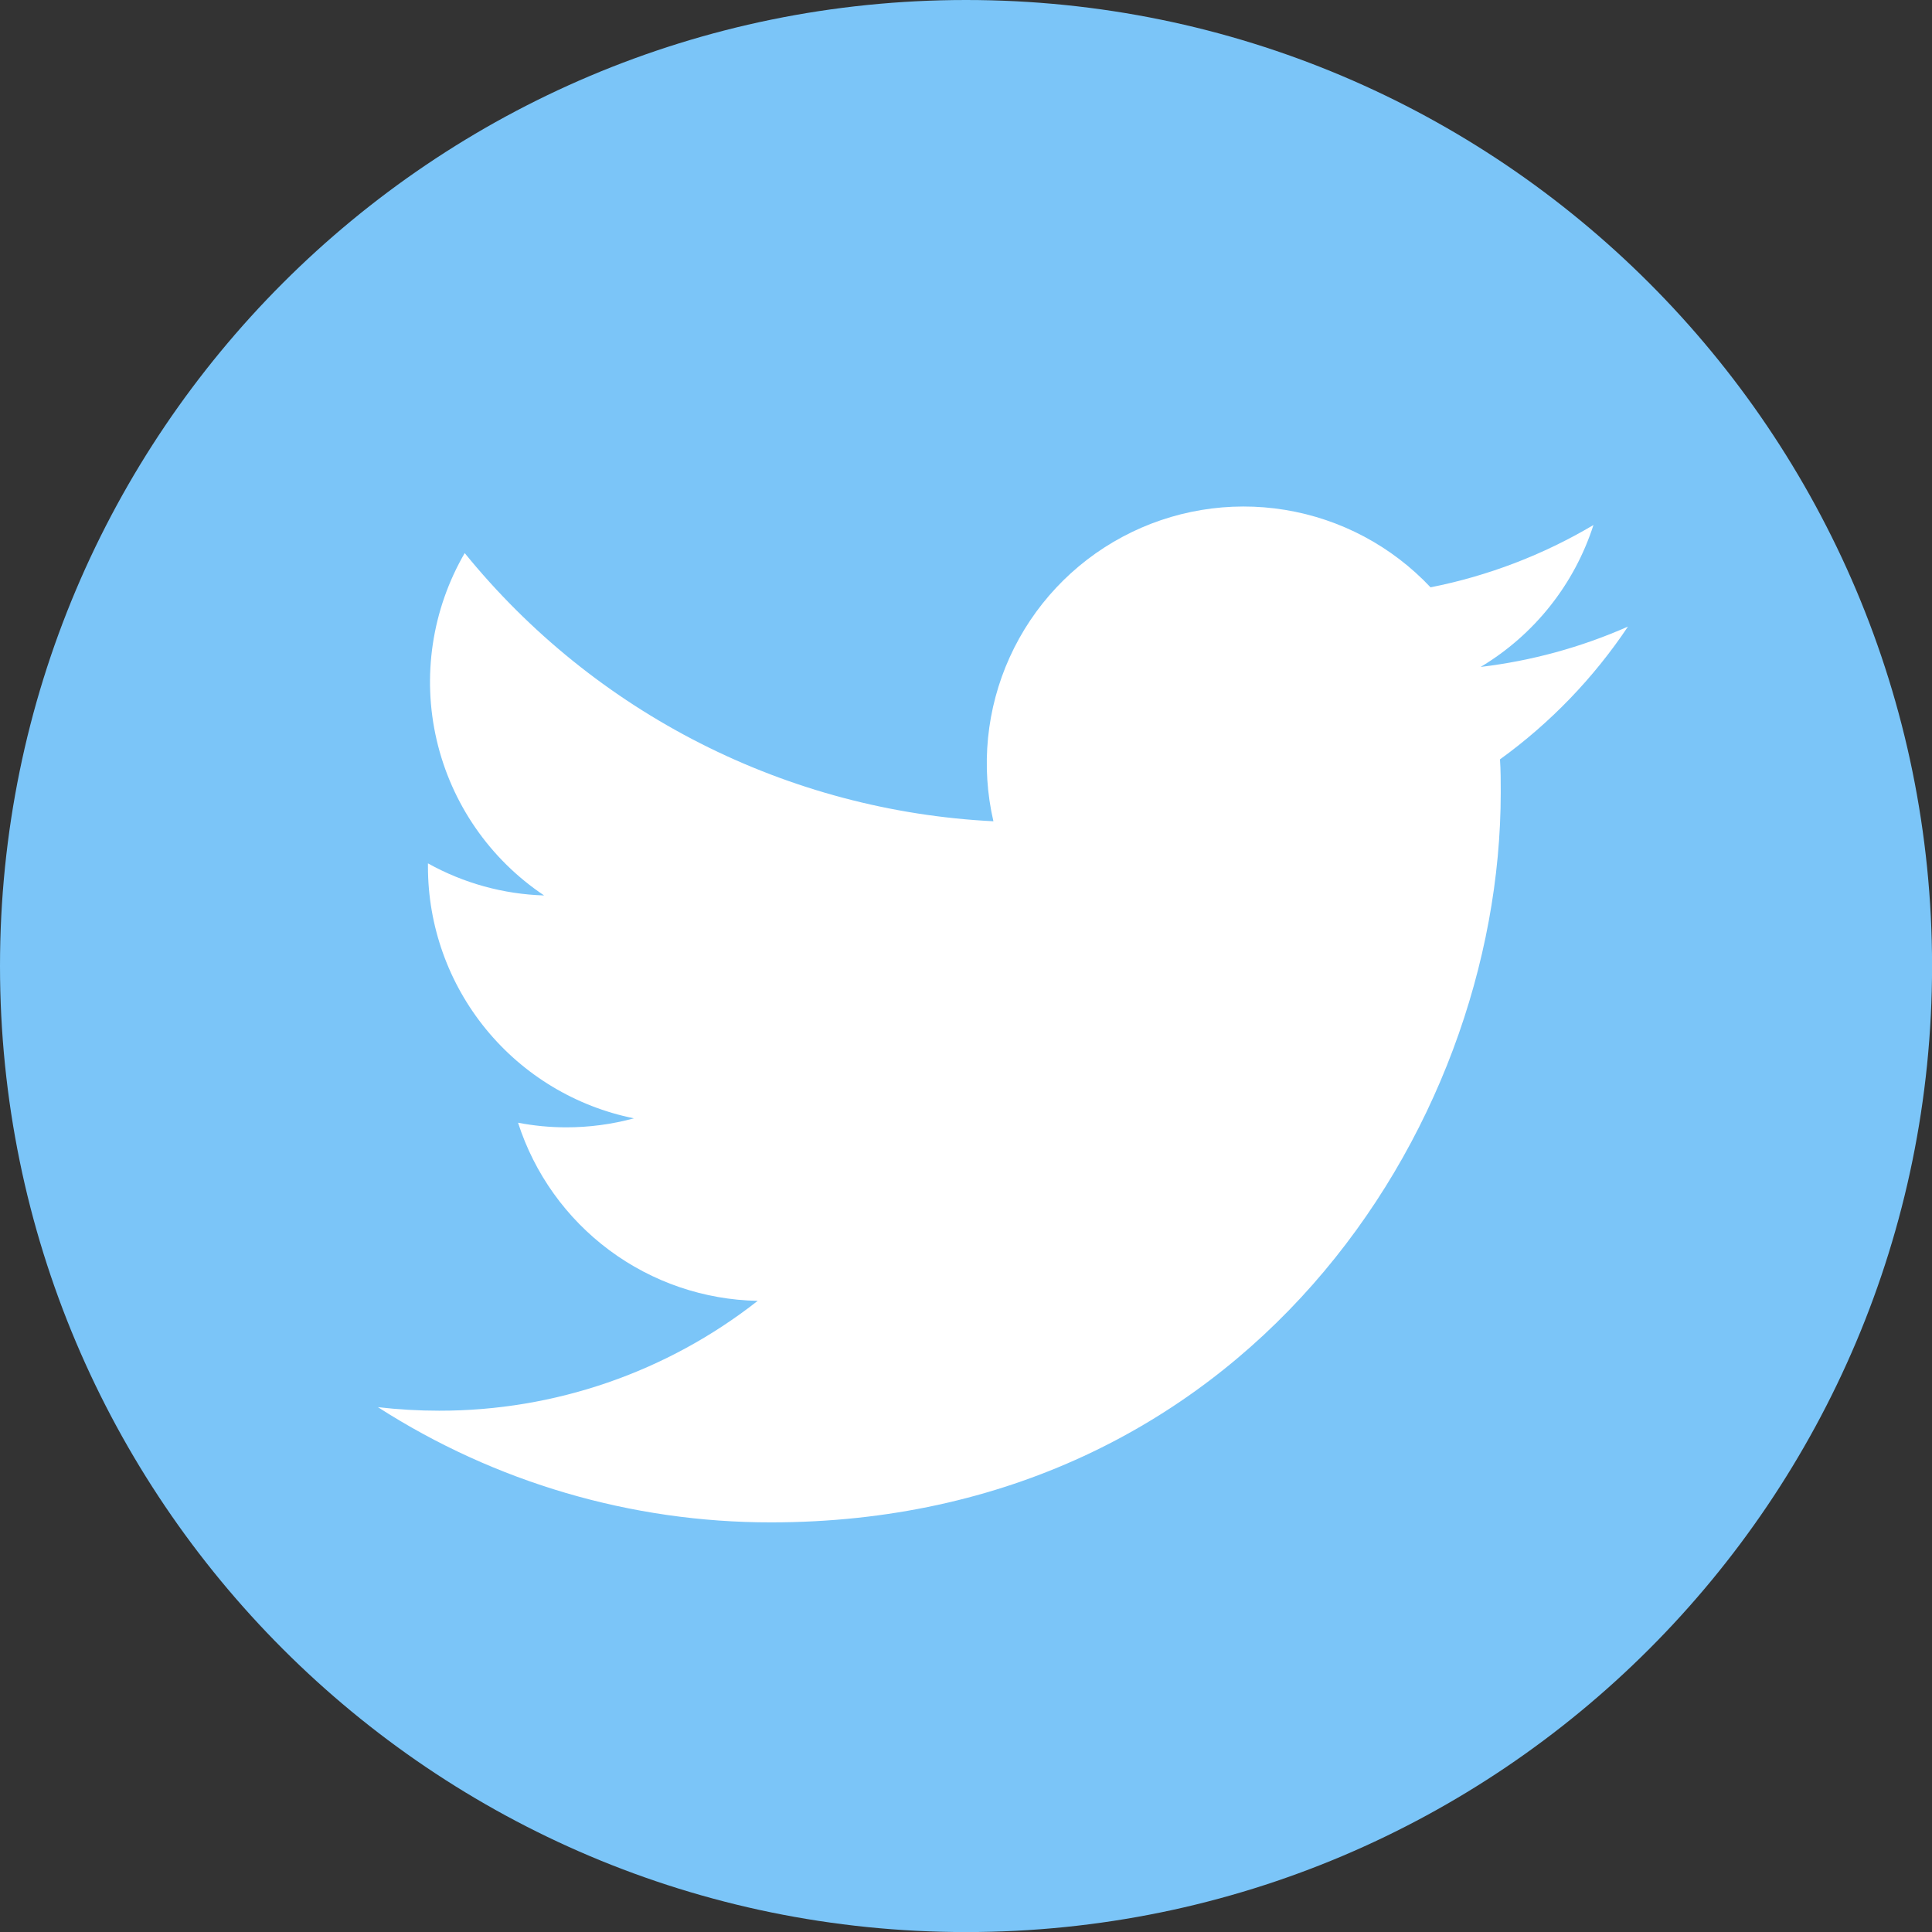 <svg width="91" height="91" viewBox="0 0 91 91" fill="none" xmlns="http://www.w3.org/2000/svg">
<rect x="0" y="0" width="91" height="91" fill="#333333" stroke="none"/>
<g id="Social_Media_Icons" clip-path="url(#clip0_2764_4295)">
<path id="Vector" d="M45.501 91.003C70.631 91.003 91.003 70.631 91.003 45.501C91.003 20.372 70.631 0 45.501 0C20.372 0 0 20.372 0 45.501C0 70.631 20.372 91.003 45.501 91.003Z" fill="#7BC5F8"/>
<path id="Vector_2" d="M36.31 71.706C58.534 71.706 70.687 53.293 70.687 37.328C70.687 36.807 70.687 36.285 70.652 35.767C73.017 34.057 75.058 31.939 76.68 29.513C74.475 30.488 72.136 31.128 69.741 31.413C72.264 29.903 74.153 27.528 75.054 24.729C72.682 26.136 70.087 27.129 67.381 27.664C65.559 25.727 63.15 24.445 60.526 24.016C57.903 23.587 55.211 24.034 52.867 25.288C50.522 26.543 48.657 28.535 47.559 30.956C46.461 33.377 46.191 36.093 46.791 38.683C41.986 38.442 37.286 37.193 32.996 35.017C28.705 32.84 24.921 29.786 21.888 26.051C20.345 28.711 19.872 31.859 20.567 34.854C21.262 37.85 23.072 40.468 25.629 42.177C23.711 42.118 21.834 41.6 20.157 40.666C20.157 40.715 20.157 40.766 20.157 40.819C20.157 43.612 21.123 46.318 22.892 48.479C24.66 50.64 27.122 52.122 29.859 52.675C28.82 52.957 27.748 53.1 26.672 53.099C25.91 53.099 25.149 53.026 24.401 52.882C25.173 55.282 26.676 57.382 28.7 58.886C30.724 60.391 33.167 61.225 35.689 61.272C31.409 64.632 26.124 66.454 20.684 66.446C19.72 66.446 18.757 66.391 17.8 66.279C23.322 69.826 29.747 71.71 36.31 71.706Z" fill="white"/>
</g>
<defs>
<clipPath id="clip0_2764_4295">
<rect width="91" height="91" fill="white"/>
</clipPath>
</defs>
</svg>
